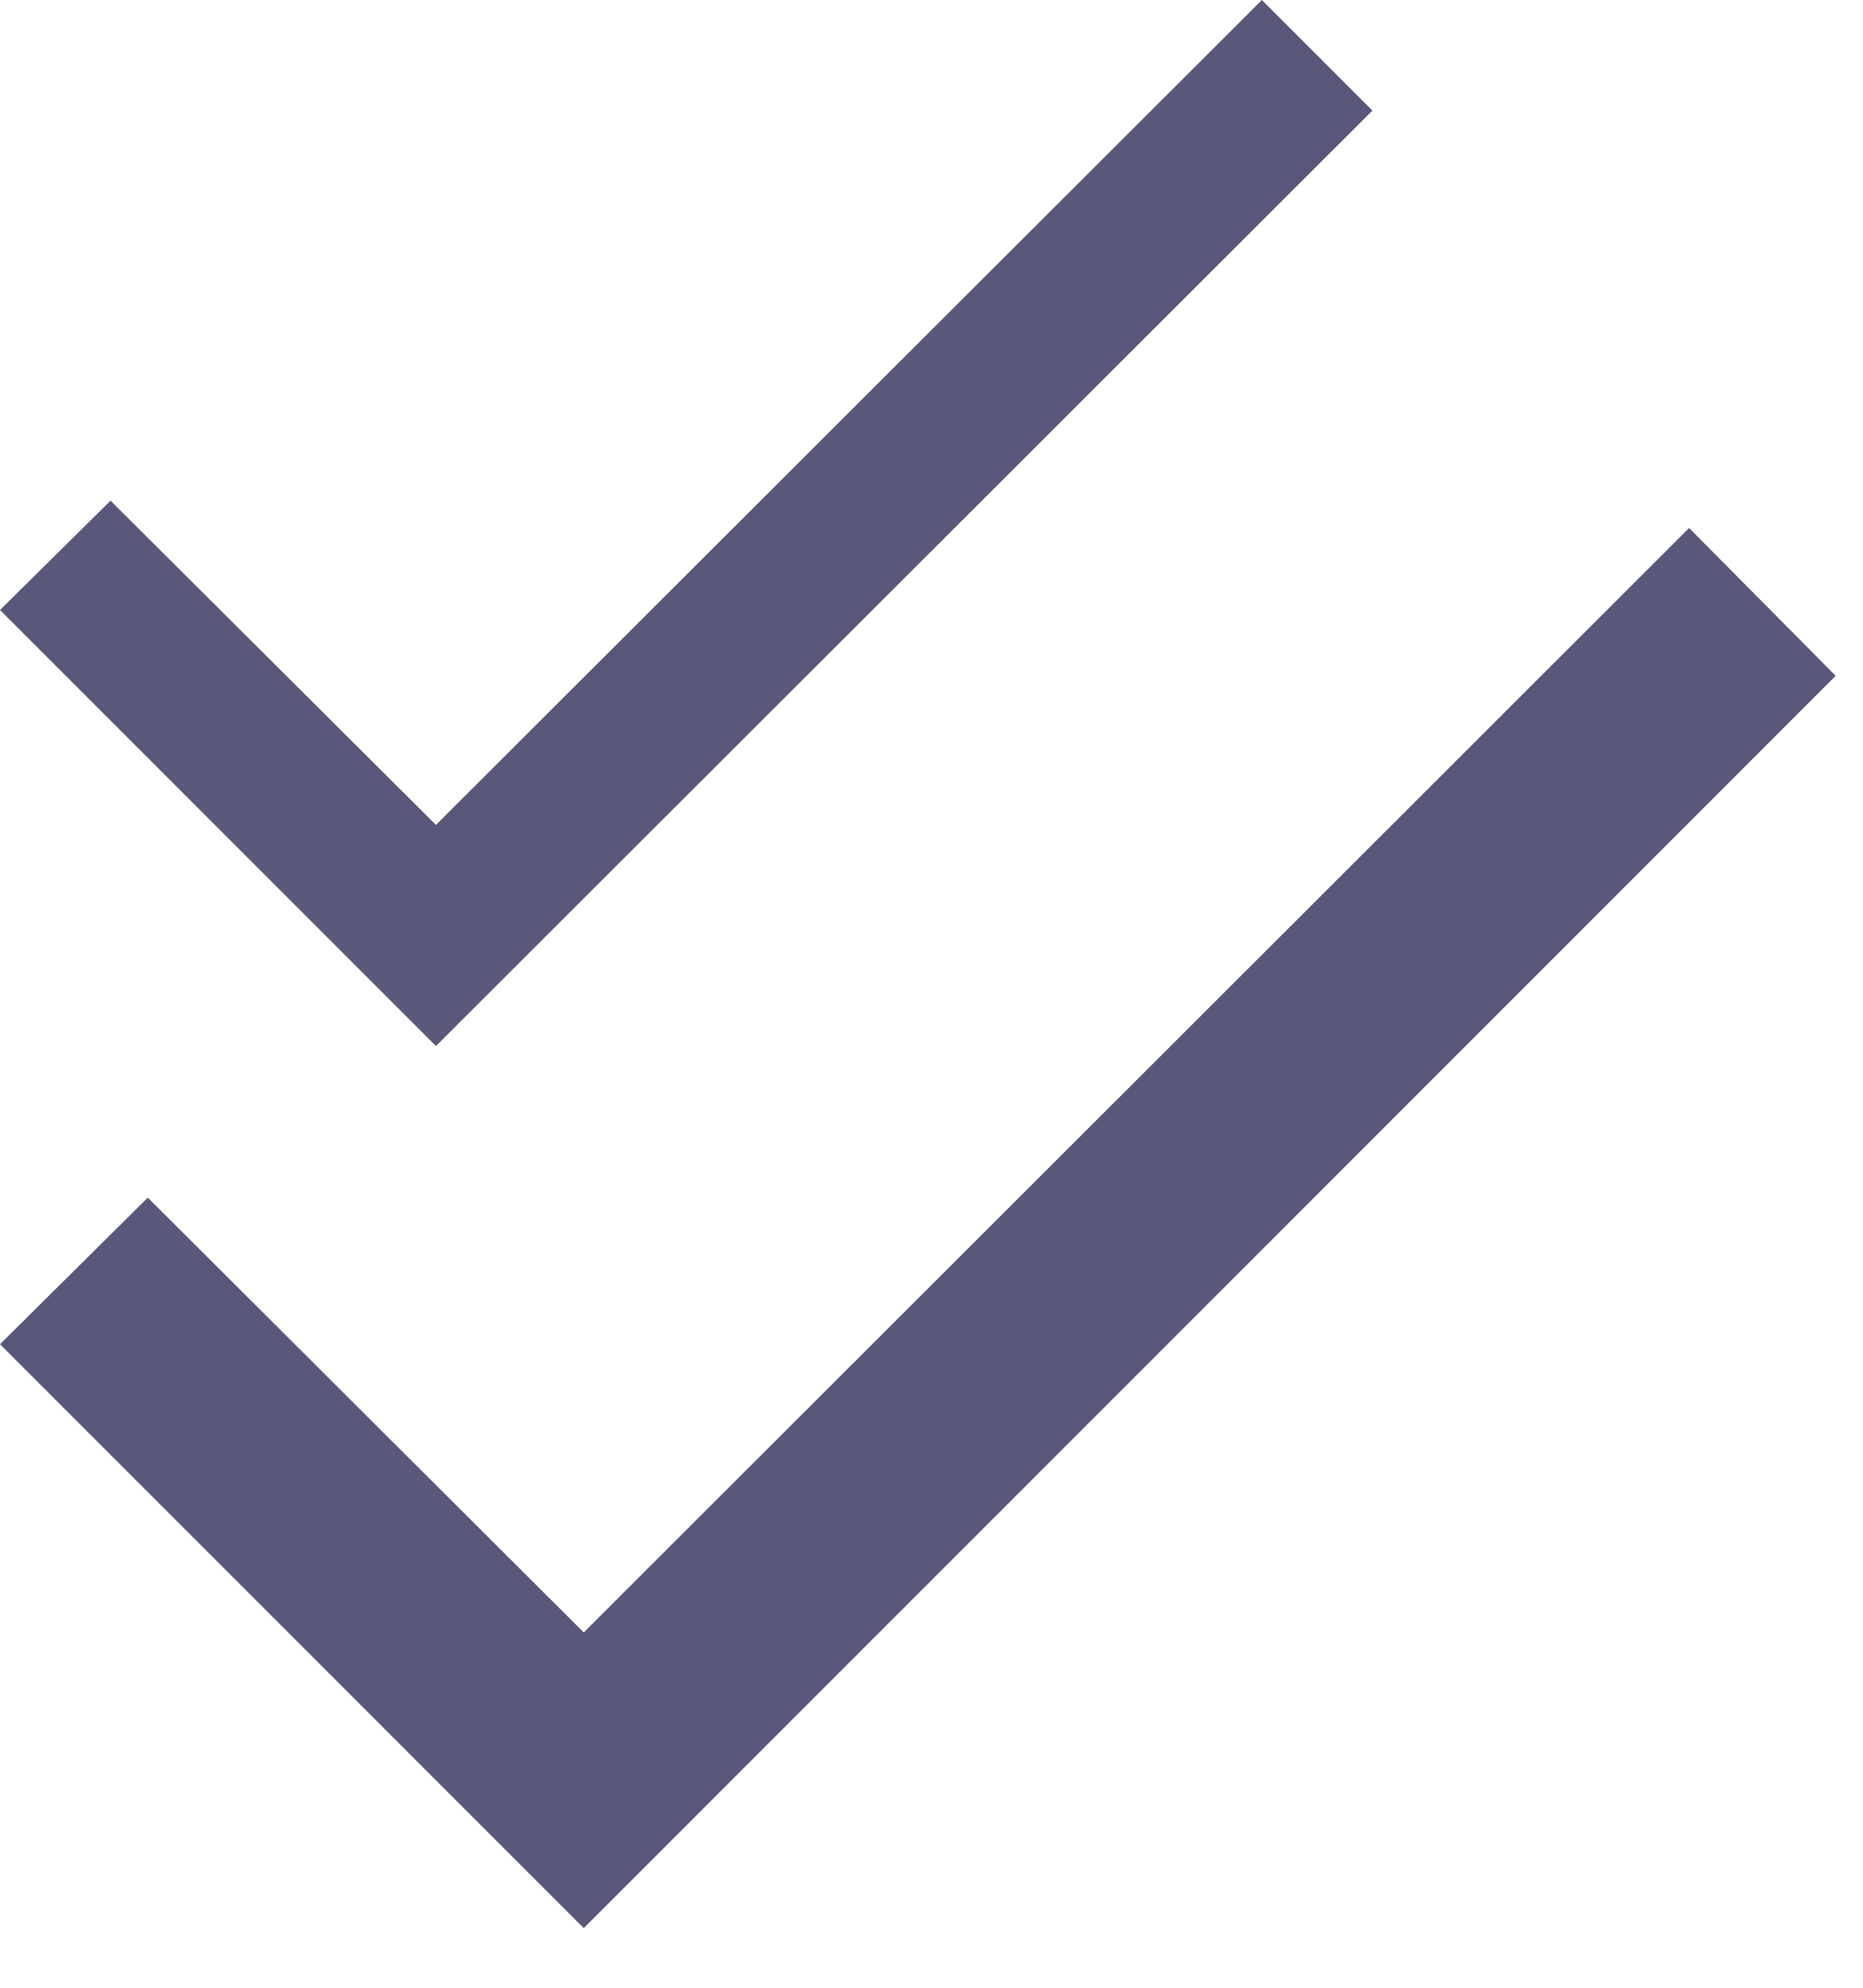 <svg width="15" height="16" viewBox="0 0 15 16" fill="none" xmlns="http://www.w3.org/2000/svg">
<g clip-path="url(#clip0_825_532)">
<path d="M13.6 4.25L4.7 13.14L1.19 9.64L0 10.82L4.7 15.52L14.78 5.44L13.6 4.25Z" fill="#59587A"/>
<path d="M11.05 0.89L10.16 0L3.51 6.64L0.89 4.03L0 4.91L3.51 8.42L11.05 0.89Z" fill="#59587A"/>
</g>
<defs>
<clipPath id="clip0_825_532">
<rect width="14.78" height="15.52" fill="white"/>
</clipPath>
</defs>
</svg>
